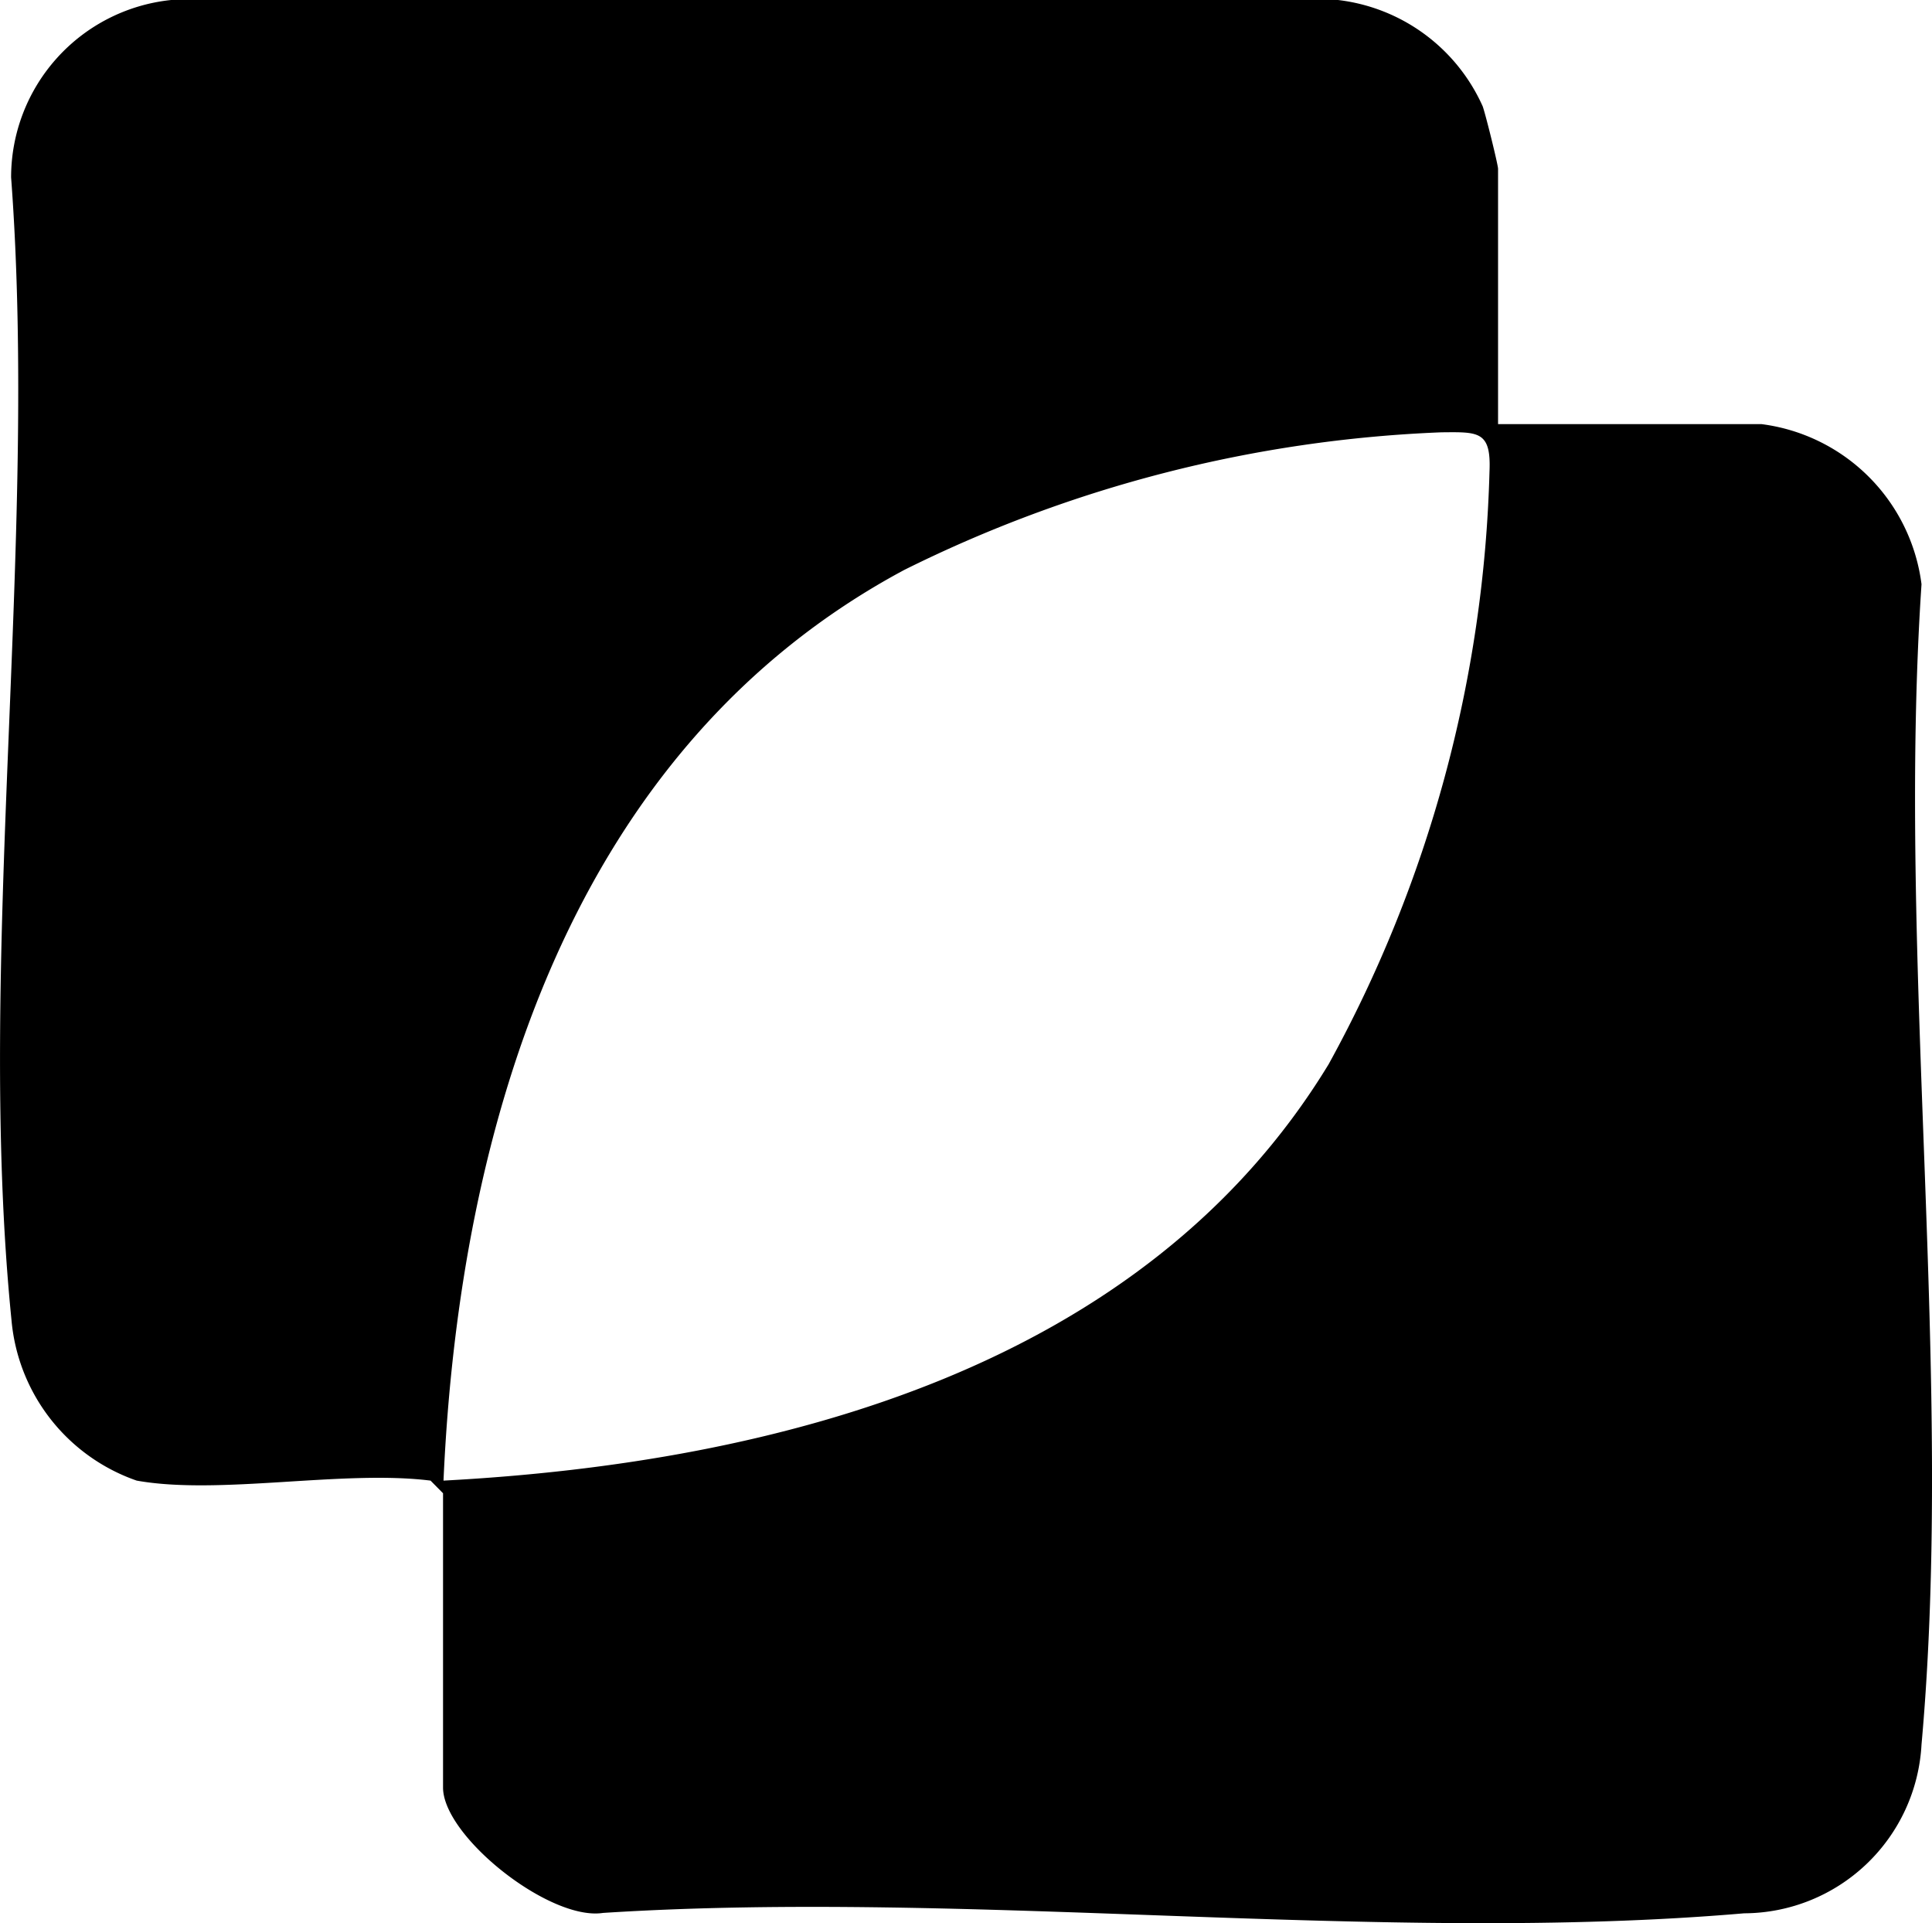 <svg xmlns="http://www.w3.org/2000/svg" width="25.057" height="24.941" viewBox="0 0 25.057 24.941">
  <path id="Path_2944" data-name="Path 2944" d="M1.773,19.2A2.429,2.429,0,0,1,.149,17.118C-.319,12.455.5,7.04.144,2.3A2.313,2.313,0,0,1,2.22,0H17.353a2.357,2.357,0,0,1,1.876,1.377c.037.1.2.759.2.812V5.5h3.418a2.4,2.4,0,0,1,2.074,2.076c-.325,4.85.43,10.263,0,15.047a2.313,2.313,0,0,1-2.3,2.188c-4.72.406-10.017-.311-14.8-.005-.692.107-2.075-.993-2.075-1.626V19.364L5.584,19.2c-1.138-.142-2.735.192-3.811,0m3.979,0c4.333-.23,9.089-1.468,11.48-5.4a16.866,16.866,0,0,0,2.086-7.686c.023-.528-.147-.512-.622-.508A17.138,17.138,0,0,0,11.729,7.39C7.416,9.7,5.958,14.577,5.752,19.2" transform="translate(0)"/>
</svg>
